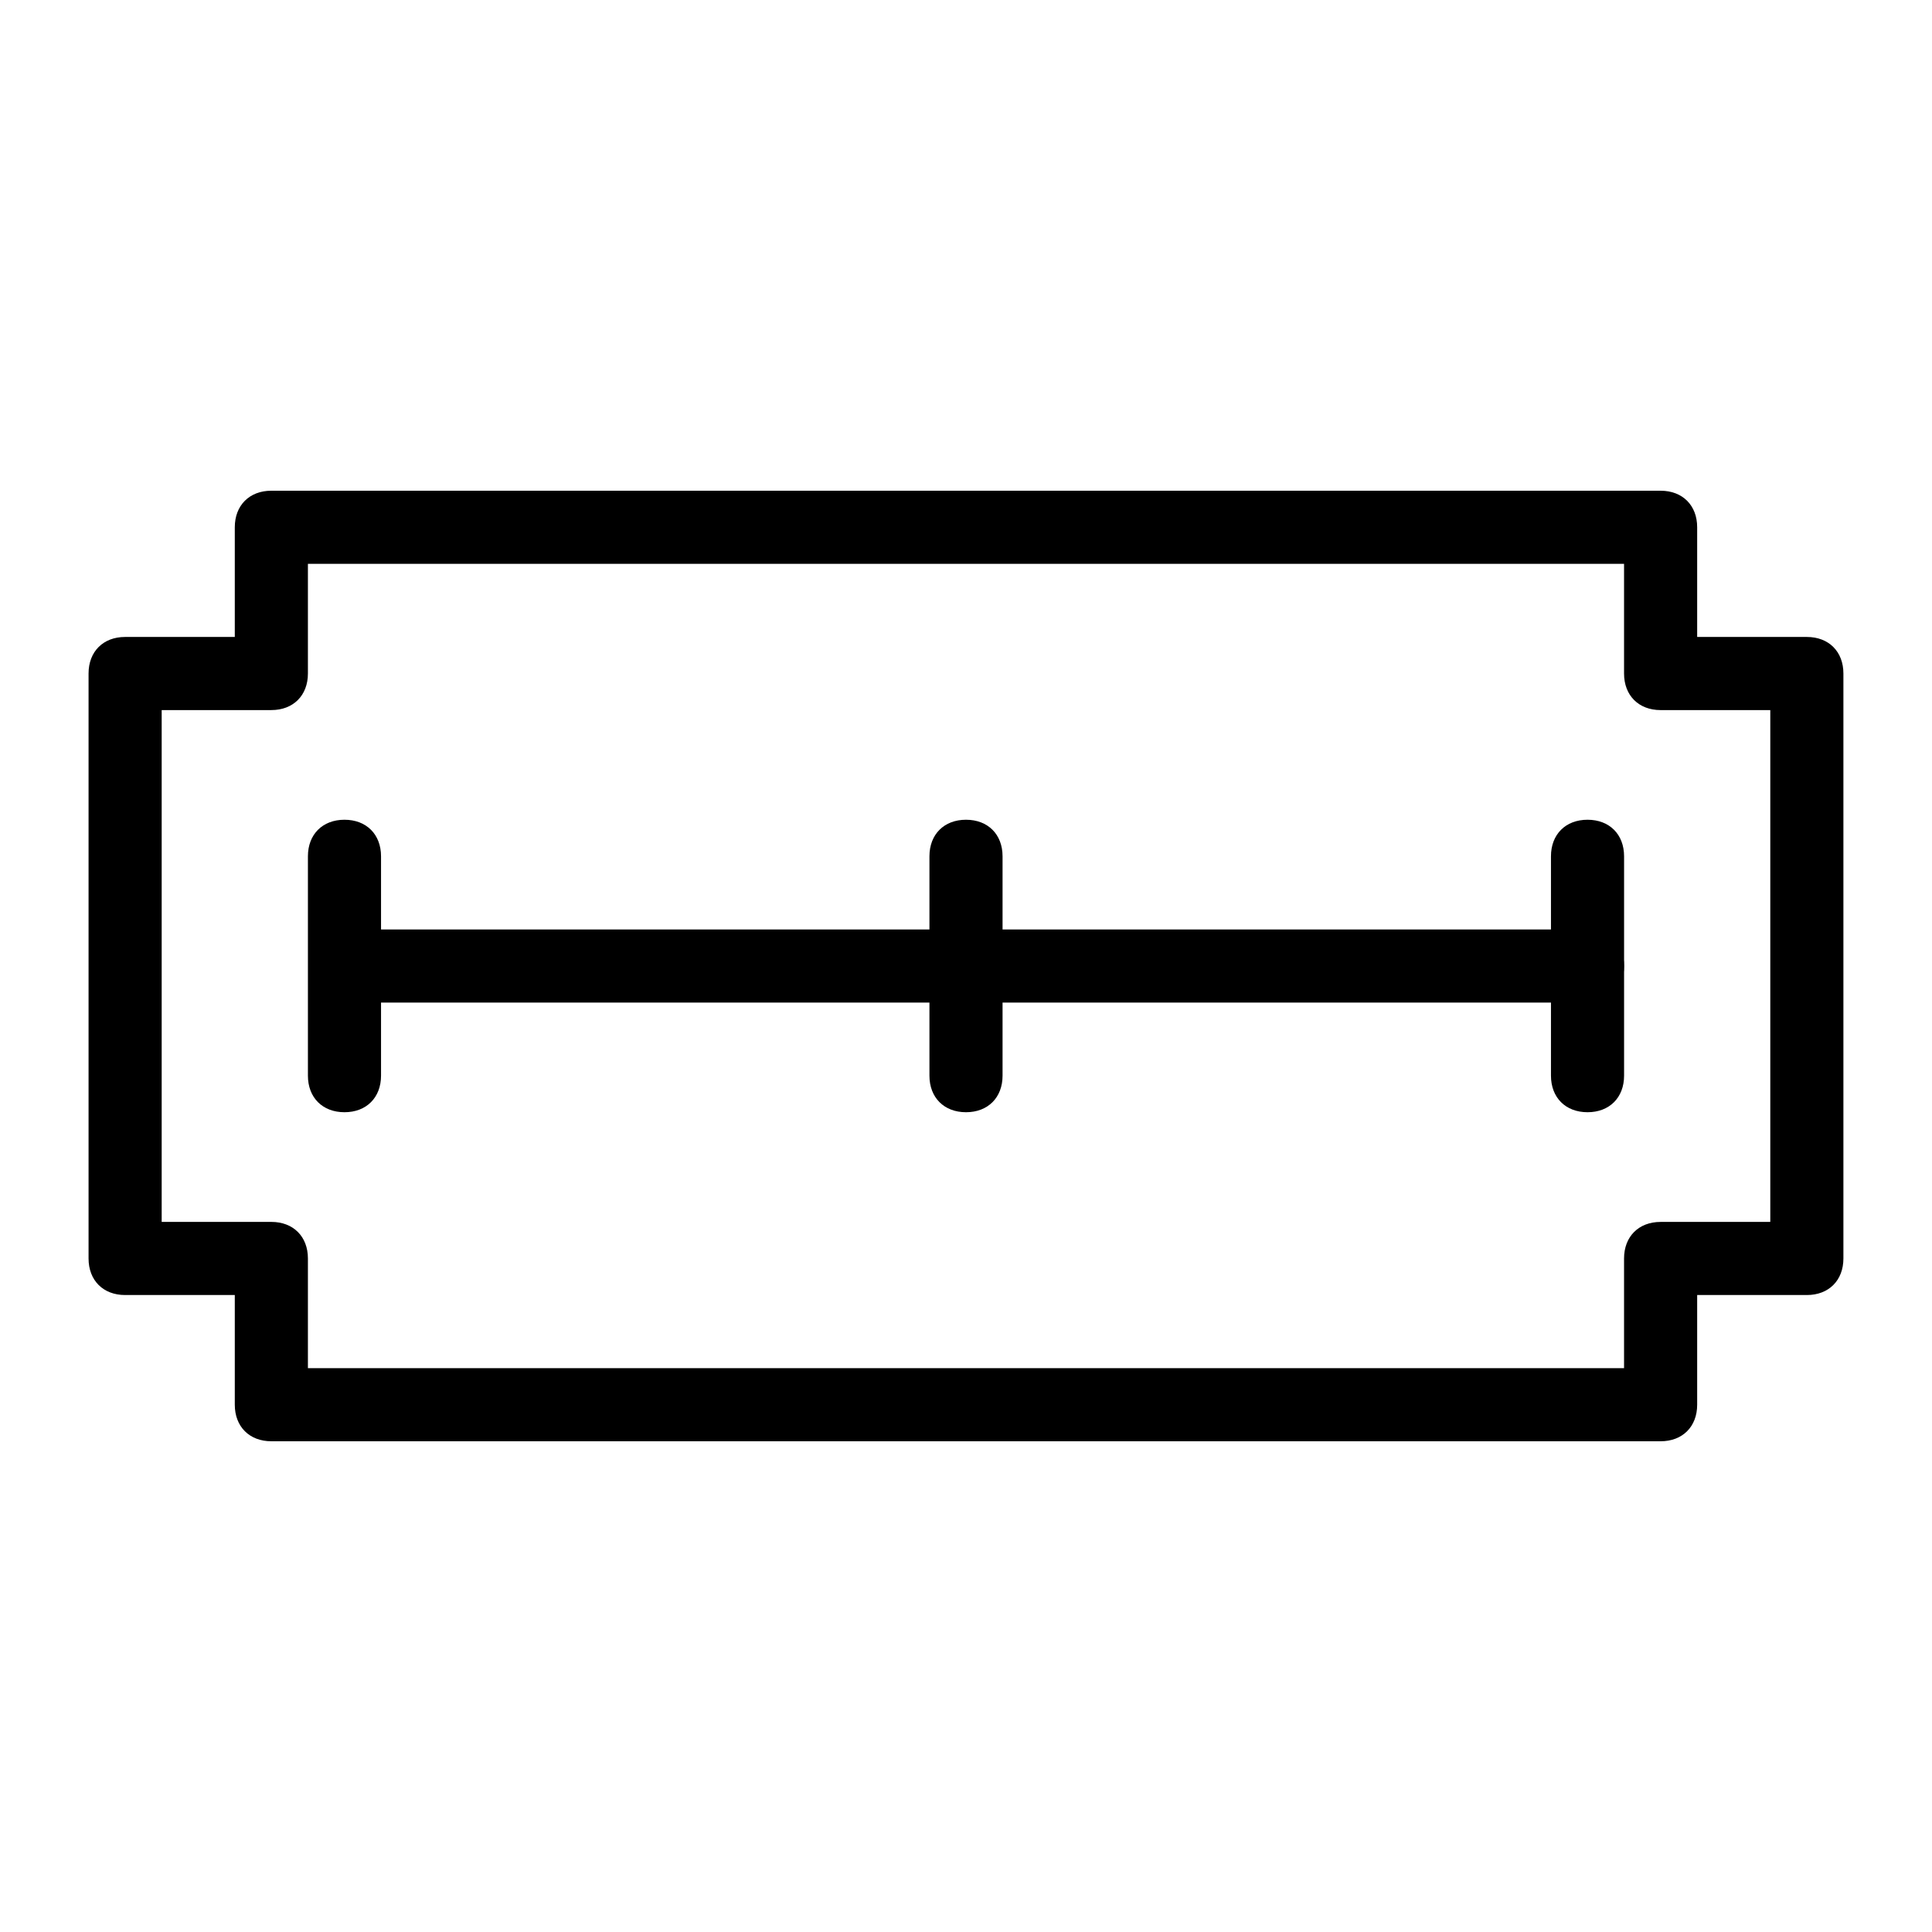 <?xml version="1.0" encoding="UTF-8"?>
<!-- Uploaded to: ICON Repo, www.svgrepo.com, Generator: ICON Repo Mixer Tools -->
<svg fill="#000000" width="800px" height="800px" version="1.1" viewBox="144 144 512 512" xmlns="http://www.w3.org/2000/svg">
 <g>
  <path d="m584.08 525.95h-368.17c-5.812 0-9.688-3.875-9.688-9.688v-29.066h-29.066c-5.812 0-9.688-3.875-9.688-9.688v-155.02c0-5.812 3.875-9.688 9.688-9.688h29.066v-29.066c0-5.812 3.875-9.688 9.688-9.688h368.17c5.812 0 9.688 3.875 9.688 9.688v29.066h29.066c5.812 0 9.688 3.875 9.688 9.688v155.02c0 5.812-3.875 9.688-9.688 9.688h-29.066v29.066c0 5.812-3.875 9.688-9.688 9.688zm-358.48-19.375h348.79v-29.066c0-5.812 3.875-9.688 9.688-9.688h29.066v-135.64h-29.066c-5.812 0-9.688-3.875-9.688-9.688v-29.066l-348.79-0.004v29.066c0 5.812-3.875 9.688-9.688 9.688h-29.066v135.64h29.066c5.812 0 9.688 3.875 9.688 9.688z"/>
  <path d="m564.71 409.69h-319.73c-5.812 0-9.688-3.875-9.688-9.688s3.875-9.688 9.688-9.688h319.73c5.812 0 9.688 3.875 9.688 9.688s-3.875 9.688-9.688 9.688z"/>
  <path d="m564.71 438.75c-5.812 0-9.688-3.875-9.688-9.688v-58.133c0-5.812 3.875-9.688 9.688-9.688s9.688 3.875 9.688 9.688v58.133c0 5.812-3.875 9.688-9.688 9.688z"/>
  <path d="m400 438.75c-5.812 0-9.688-3.875-9.688-9.688v-58.133c0-5.812 3.875-9.688 9.688-9.688s9.688 3.875 9.688 9.688v58.133c0 5.812-3.875 9.688-9.688 9.688z"/>
  <path d="m235.29 438.75c-5.812 0-9.688-3.875-9.688-9.688v-58.133c0-5.812 3.875-9.688 9.688-9.688s9.688 3.875 9.688 9.688v58.133c0 5.812-3.875 9.688-9.688 9.688z"/>
 </g>
</svg>